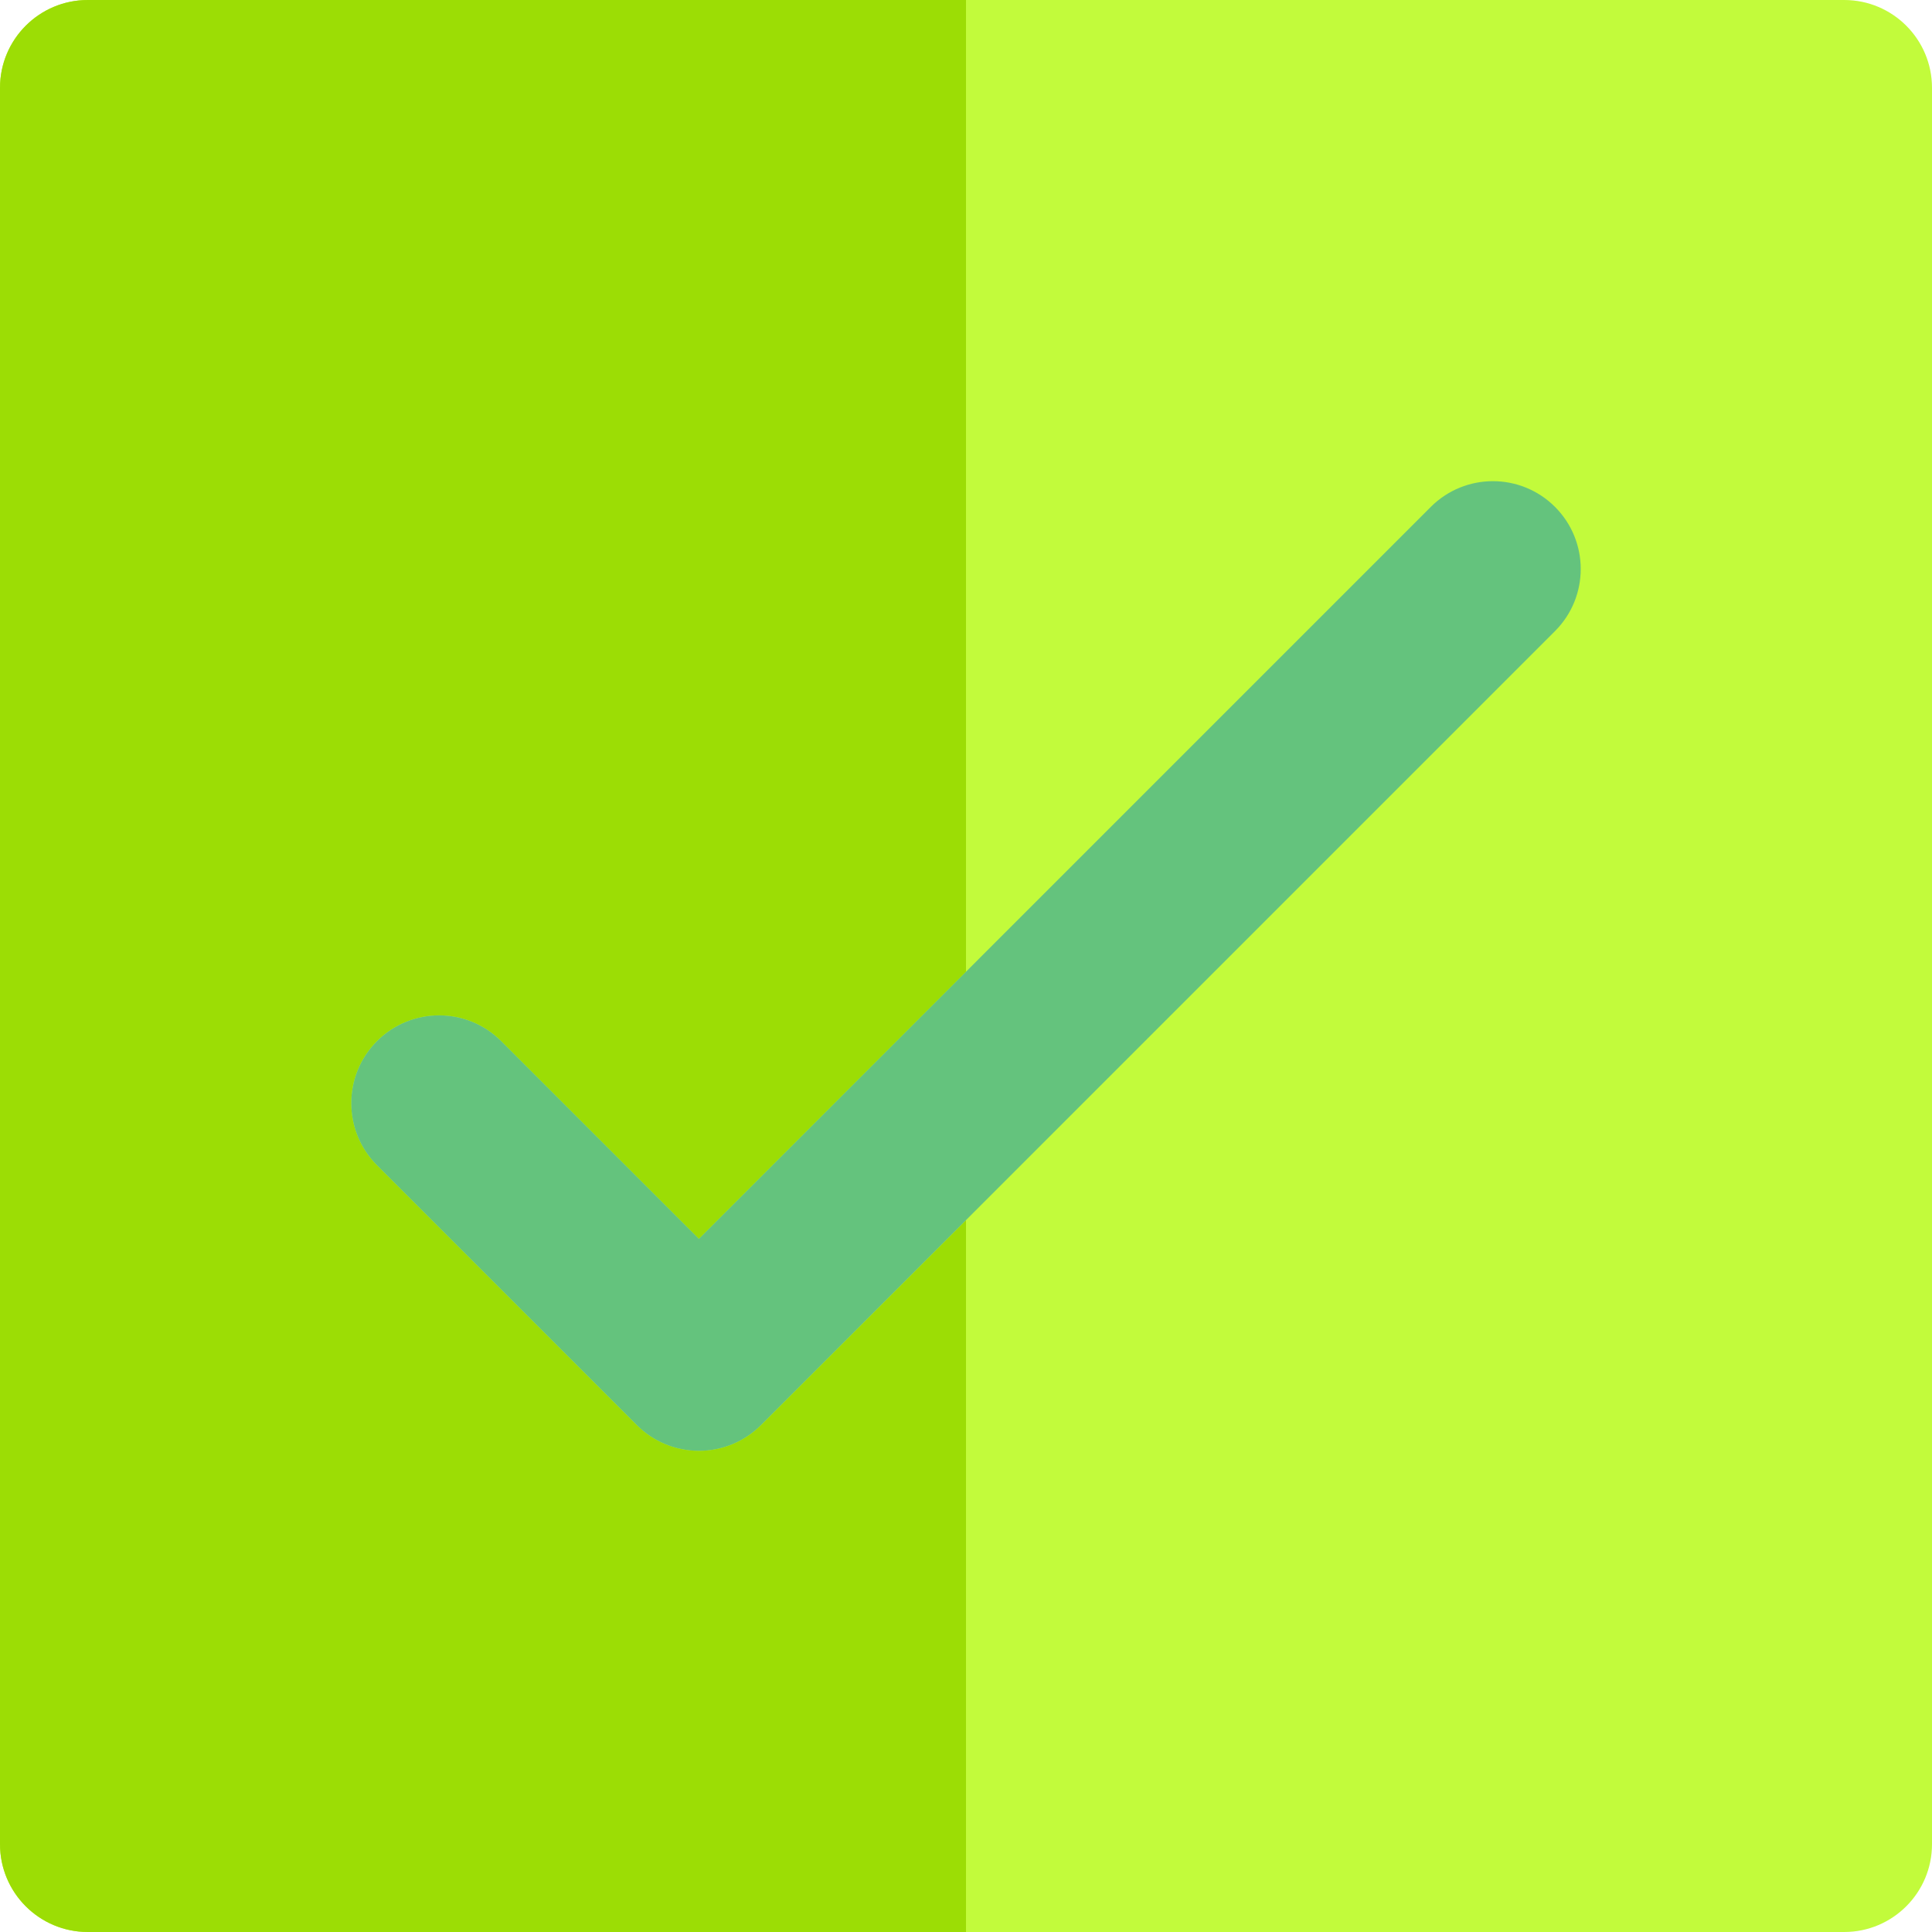 <?xml version="1.0" encoding="iso-8859-1"?>
<!-- Uploaded to: SVG Repo, www.svgrepo.com, Generator: SVG Repo Mixer Tools -->
<svg height="800px" width="800px" version="1.1" id="Layer_1" xmlns="http://www.w3.org/2000/svg" xmlns:xlink="http://www.w3.org/1999/xlink" 
	 viewBox="0 0 512 512" xml:space="preserve">
<path style="fill:#C2FB3B;" d="M488.727,0H256H23.273C10.42,0,0,10.418,0,23.273v465.455C0,501.58,10.42,512,23.273,512H256h232.727
	C501.58,512,512,501.58,512,488.727V23.273C512,10.418,501.58,0,488.727,0z"/>
<path style="fill:#9CDD05;" d="M201.675,377.665c-4.364,4.364-10.283,6.816-16.455,6.816c-6.173,0-12.093-2.453-16.457-6.816
	l-68.856-68.858c-9.089-9.089-9.089-23.824,0-32.912c9.087-9.089,23.824-9.087,32.912,0l52.401,52.401l70.78-70.78V0H23.273
	C10.42,0,0,10.418,0,23.273v465.455C0,501.58,10.42,512,23.273,512H256V323.34L201.675,377.665z"/>
<path style="fill:#64C37D;" d="M412.092,134.333c-9.087-9.089-23.824-9.087-32.912,0L256,257.516l-70.78,70.782l-52.401-52.401
	c-9.087-9.087-23.824-9.089-32.912,0s-9.089,23.823,0,32.912l68.856,68.858c4.364,4.364,10.283,6.816,16.457,6.816
	c6.172,0,12.092-2.453,16.455-6.816L256,323.34l156.092-156.093C421.182,158.158,421.182,143.422,412.092,134.333z"/>
</svg>
